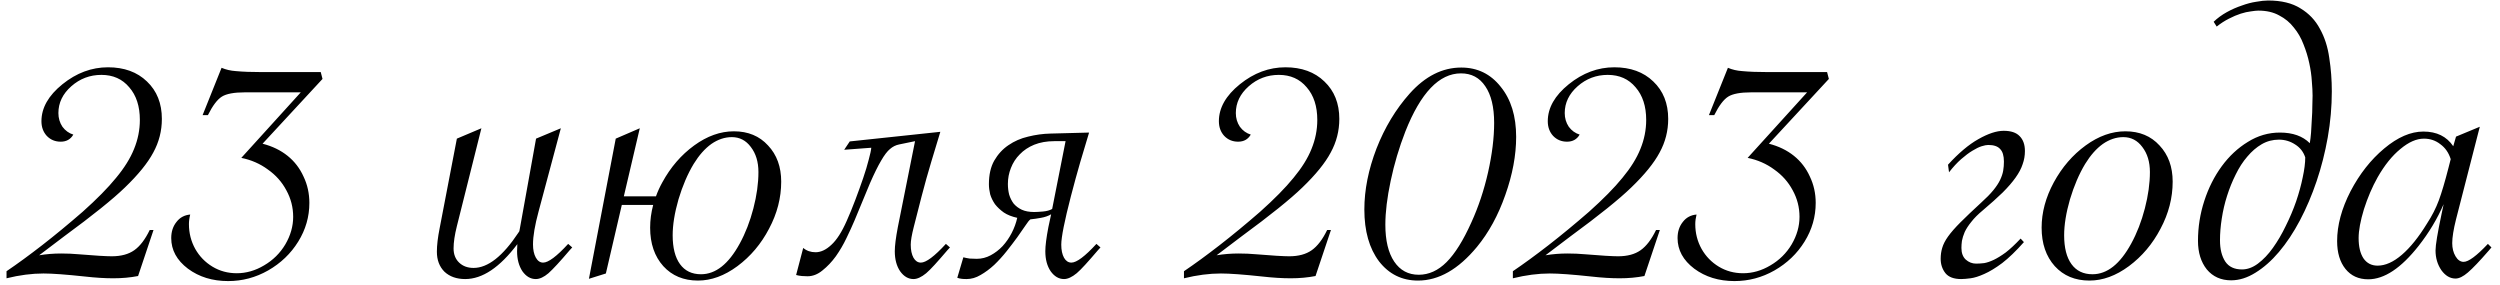 <?xml version="1.0" encoding="UTF-8"?> <svg xmlns="http://www.w3.org/2000/svg" width="193" height="22" viewBox="0 0 193 22" fill="none"> <path d="M11.852 17.754L10.66 21.309C10.061 21.426 9.423 21.484 8.746 21.484C8.095 21.484 7.366 21.439 6.559 21.348C5.1 21.191 4.033 21.113 3.355 21.113C2.457 21.113 1.507 21.237 0.504 21.484V20.938C1.35 20.365 2.268 19.694 3.258 18.926C4.247 18.158 5.289 17.298 6.383 16.348C7.477 15.371 8.336 14.499 8.961 13.73C9.599 12.962 10.061 12.22 10.348 11.504C10.647 10.775 10.797 10.026 10.797 9.258C10.797 8.203 10.523 7.363 9.977 6.738C9.443 6.1 8.727 5.781 7.828 5.781C6.943 5.781 6.168 6.074 5.504 6.66C4.84 7.246 4.508 7.936 4.508 8.73C4.508 9.121 4.612 9.473 4.82 9.785C5.042 10.085 5.322 10.287 5.66 10.391C5.452 10.755 5.126 10.938 4.684 10.938C4.254 10.938 3.896 10.788 3.609 10.488C3.336 10.189 3.199 9.811 3.199 9.355C3.199 8.327 3.74 7.376 4.82 6.504C5.901 5.632 7.073 5.195 8.336 5.195C9.586 5.195 10.588 5.56 11.344 6.289C12.112 7.018 12.496 7.982 12.496 9.18C12.496 10.104 12.275 10.97 11.832 11.777C11.402 12.585 10.673 13.483 9.645 14.473C8.72 15.371 7.158 16.628 4.957 18.242C3.954 18.997 3.31 19.486 3.023 19.707C3.57 19.616 4.137 19.57 4.723 19.57C5.191 19.57 5.641 19.59 6.07 19.629L7.652 19.746C8.095 19.772 8.421 19.785 8.629 19.785C9.345 19.785 9.924 19.629 10.367 19.316C10.81 19.004 11.207 18.483 11.559 17.754H11.852ZM24.898 6.094L20.27 11.094C21.025 11.289 21.669 11.602 22.203 12.031C22.737 12.461 23.147 12.995 23.434 13.633C23.733 14.258 23.883 14.935 23.883 15.664C23.883 16.732 23.596 17.728 23.023 18.652C22.451 19.577 21.676 20.319 20.699 20.879C19.736 21.426 18.707 21.699 17.613 21.699C16.402 21.699 15.367 21.38 14.508 20.742C13.648 20.091 13.219 19.303 13.219 18.379C13.219 17.884 13.355 17.467 13.629 17.129C13.889 16.79 14.241 16.602 14.684 16.562C14.618 16.823 14.586 17.07 14.586 17.305C14.586 17.995 14.749 18.633 15.074 19.219C15.4 19.792 15.842 20.247 16.402 20.586C16.962 20.924 17.587 21.094 18.277 21.094C19.006 21.094 19.71 20.892 20.387 20.488C21.077 20.085 21.624 19.544 22.027 18.867C22.431 18.177 22.633 17.467 22.633 16.738C22.633 16.009 22.457 15.325 22.105 14.688C21.767 14.05 21.292 13.516 20.68 13.086C20.081 12.643 19.397 12.344 18.629 12.188L23.219 7.129H19.879H18.902C18.069 7.129 17.477 7.24 17.125 7.461C16.773 7.682 16.415 8.158 16.051 8.887H15.641L17.105 5.234C17.444 5.378 17.809 5.462 18.199 5.488C18.733 5.54 19.423 5.566 20.27 5.566H24.762L24.898 6.094ZM37.164 9.902L35.27 17.461C35.1 18.138 35.016 18.711 35.016 19.18C35.016 19.635 35.159 20 35.445 20.273C35.732 20.547 36.103 20.684 36.559 20.684C37.665 20.684 38.818 19.779 40.016 17.969L40.094 17.852C40.12 17.721 40.139 17.617 40.152 17.539L41.383 10.703L43.297 9.902L41.578 16.328C41.292 17.383 41.148 18.229 41.148 18.867C41.148 19.284 41.22 19.622 41.363 19.883C41.507 20.143 41.695 20.273 41.93 20.273C42.333 20.273 42.978 19.792 43.863 18.828L44.176 19.102L43.98 19.316C43.238 20.189 42.691 20.781 42.34 21.094C41.988 21.393 41.663 21.543 41.363 21.543C40.96 21.543 40.615 21.341 40.328 20.938C40.055 20.521 39.918 20.006 39.918 19.395C39.918 19.199 39.925 19.017 39.938 18.848C38.583 20.645 37.242 21.543 35.914 21.543C35.25 21.543 34.716 21.354 34.312 20.977C33.922 20.586 33.727 20.072 33.727 19.434C33.727 18.939 33.798 18.333 33.941 17.617L35.27 10.703L37.164 9.902ZM50.191 17.578C50.191 16.992 50.27 16.406 50.426 15.82H48.004L46.773 21.113L45.465 21.523L47.535 10.703L49.391 9.902L48.16 15.156H50.641C50.771 14.792 50.934 14.434 51.129 14.082C51.767 12.91 52.587 11.96 53.59 11.23C54.592 10.501 55.615 10.137 56.656 10.137C57.75 10.137 58.629 10.501 59.293 11.23C59.97 11.947 60.309 12.878 60.309 14.023C60.309 15.273 59.996 16.484 59.371 17.656C58.759 18.828 57.945 19.792 56.93 20.547C55.927 21.289 54.911 21.66 53.883 21.66C52.776 21.66 51.884 21.289 51.207 20.547C50.53 19.792 50.191 18.802 50.191 17.578ZM58.551 13.281C58.551 12.5 58.355 11.855 57.965 11.348C57.587 10.84 57.099 10.586 56.5 10.586C55.953 10.586 55.426 10.762 54.918 11.113C54.423 11.465 53.967 11.979 53.551 12.656C53.082 13.438 52.691 14.349 52.379 15.391C52.079 16.432 51.93 17.357 51.93 18.164C51.93 19.128 52.118 19.87 52.496 20.391C52.874 20.912 53.414 21.172 54.117 21.172C55.25 21.172 56.246 20.384 57.105 18.809C57.548 18.001 57.9 17.096 58.16 16.094C58.421 15.091 58.551 14.154 58.551 13.281ZM72.594 10.176C72.385 10.892 72.151 11.667 71.891 12.5C71.643 13.32 71.396 14.206 71.148 15.156C70.901 16.107 70.699 16.895 70.543 17.52C70.387 18.131 70.309 18.587 70.309 18.887C70.309 19.303 70.38 19.642 70.523 19.902C70.667 20.15 70.856 20.273 71.09 20.273C71.493 20.273 72.138 19.792 73.023 18.828L73.336 19.102L73.141 19.316C72.763 19.759 72.438 20.13 72.164 20.43C71.904 20.716 71.682 20.938 71.5 21.094C71.135 21.393 70.81 21.543 70.523 21.543C70.12 21.543 69.775 21.341 69.488 20.938C69.215 20.534 69.078 20.02 69.078 19.395C69.078 18.978 69.156 18.359 69.312 17.539L70.641 10.898L69.41 11.152C69.15 11.204 68.915 11.322 68.707 11.504C68.499 11.673 68.271 11.973 68.023 12.402C67.776 12.819 67.49 13.398 67.164 14.141C66.852 14.883 66.454 15.84 65.973 17.012C65.803 17.415 65.595 17.871 65.348 18.379C65.113 18.874 64.84 19.342 64.527 19.785C64.215 20.215 63.87 20.579 63.492 20.879C63.128 21.178 62.743 21.328 62.34 21.328C62.21 21.328 62.066 21.322 61.91 21.309C61.754 21.296 61.604 21.27 61.461 21.23L62.008 19.141C62.268 19.362 62.587 19.473 62.965 19.473C63.368 19.473 63.772 19.284 64.176 18.906C64.592 18.529 64.99 17.91 65.367 17.051C65.588 16.556 65.81 16.016 66.031 15.43C66.253 14.844 66.454 14.284 66.637 13.75C66.819 13.216 66.962 12.741 67.066 12.324C67.184 11.895 67.249 11.588 67.262 11.406L65.172 11.562L65.602 10.918L72.594 10.176ZM84.078 10.234C83.87 10.95 83.642 11.712 83.394 12.52C83.16 13.327 82.919 14.206 82.672 15.156C82.177 17.07 81.93 18.314 81.93 18.887C81.93 19.303 82.001 19.642 82.144 19.902C82.288 20.15 82.477 20.273 82.711 20.273C83.115 20.273 83.759 19.792 84.644 18.828L84.957 19.102L84.762 19.316C84.384 19.759 84.059 20.13 83.785 20.43C83.525 20.716 83.303 20.938 83.121 21.094C82.757 21.393 82.431 21.543 82.144 21.543C81.741 21.543 81.396 21.341 81.109 20.938C80.836 20.534 80.699 20.02 80.699 19.395C80.699 18.978 80.777 18.359 80.934 17.539L81.148 16.543C80.927 16.673 80.667 16.764 80.367 16.816C80.081 16.869 79.807 16.908 79.547 16.934C79.456 16.999 79.326 17.162 79.156 17.422C78.987 17.669 78.779 17.969 78.531 18.32C78.284 18.659 78.01 19.017 77.711 19.395C77.412 19.772 77.092 20.124 76.754 20.449C76.415 20.762 76.064 21.022 75.699 21.23C75.348 21.439 74.99 21.543 74.625 21.543C74.469 21.543 74.338 21.537 74.234 21.523C74.117 21.51 74.007 21.484 73.902 21.445L74.371 19.863C74.514 19.902 74.677 19.935 74.859 19.961C75.042 19.974 75.224 19.98 75.406 19.98C75.784 19.98 76.142 19.889 76.481 19.707C76.819 19.525 77.125 19.29 77.398 19.004C77.672 18.704 77.906 18.366 78.102 17.988C78.297 17.611 78.44 17.22 78.531 16.816C78.115 16.725 77.769 16.588 77.496 16.406C77.223 16.211 76.995 15.996 76.812 15.762C76.643 15.514 76.519 15.26 76.441 15C76.376 14.727 76.344 14.466 76.344 14.219C76.344 13.49 76.481 12.884 76.754 12.402C77.04 11.908 77.405 11.51 77.848 11.211C78.303 10.898 78.811 10.677 79.371 10.547C79.944 10.404 80.517 10.325 81.09 10.312L84.078 10.234ZM82.262 10.898H81.383C80.81 10.898 80.296 10.99 79.84 11.172C79.397 11.354 79.026 11.602 78.727 11.914C78.427 12.213 78.199 12.565 78.043 12.969C77.887 13.359 77.809 13.77 77.809 14.199C77.809 14.486 77.841 14.759 77.906 15.02C77.984 15.28 78.102 15.514 78.258 15.723C78.427 15.918 78.635 16.074 78.883 16.191C79.143 16.309 79.462 16.367 79.84 16.367C80.009 16.367 80.237 16.354 80.523 16.328C80.81 16.302 81.044 16.237 81.227 16.133L82.262 10.898ZM102.75 17.754L101.559 21.309C100.96 21.426 100.322 21.484 99.644 21.484C98.993 21.484 98.264 21.439 97.457 21.348C95.999 21.191 94.931 21.113 94.254 21.113C93.356 21.113 92.405 21.237 91.402 21.484V20.938C92.249 20.365 93.167 19.694 94.156 18.926C95.146 18.158 96.188 17.298 97.281 16.348C98.375 15.371 99.234 14.499 99.859 13.73C100.497 12.962 100.96 12.22 101.246 11.504C101.546 10.775 101.695 10.026 101.695 9.258C101.695 8.203 101.422 7.363 100.875 6.738C100.341 6.1 99.625 5.781 98.727 5.781C97.841 5.781 97.066 6.074 96.402 6.66C95.738 7.246 95.406 7.936 95.406 8.73C95.406 9.121 95.51 9.473 95.719 9.785C95.94 10.085 96.22 10.287 96.559 10.391C96.35 10.755 96.025 10.938 95.582 10.938C95.152 10.938 94.794 10.788 94.508 10.488C94.234 10.189 94.098 9.811 94.098 9.355C94.098 8.327 94.638 7.376 95.719 6.504C96.799 5.632 97.971 5.195 99.234 5.195C100.484 5.195 101.487 5.56 102.242 6.289C103.01 7.018 103.395 7.982 103.395 9.18C103.395 10.104 103.173 10.97 102.73 11.777C102.301 12.585 101.572 13.483 100.543 14.473C99.618 15.371 98.056 16.628 95.856 18.242C94.853 18.997 94.208 19.486 93.922 19.707C94.469 19.616 95.035 19.57 95.621 19.57C96.09 19.57 96.539 19.59 96.969 19.629L98.551 19.746C98.993 19.772 99.319 19.785 99.527 19.785C100.243 19.785 100.823 19.629 101.266 19.316C101.708 19.004 102.105 18.483 102.457 17.754H102.75ZM117.047 10.566C117.047 11.986 116.767 13.483 116.207 15.059C115.66 16.621 114.931 17.956 114.02 19.062C112.587 20.794 111.07 21.66 109.469 21.66C108.232 21.66 107.229 21.165 106.461 20.176C105.706 19.173 105.328 17.838 105.328 16.172C105.328 14.662 105.641 13.092 106.266 11.465C106.904 9.837 107.757 8.424 108.824 7.227C110.022 5.885 111.35 5.215 112.809 5.215C114.059 5.215 115.074 5.71 115.855 6.699C116.65 7.676 117.047 8.965 117.047 10.566ZM115.348 9.492C115.348 8.268 115.12 7.324 114.664 6.66C114.221 5.996 113.596 5.664 112.789 5.664C111.109 5.664 109.677 7.161 108.492 10.156C108.01 11.393 107.633 12.663 107.359 13.965C107.086 15.254 106.949 16.38 106.949 17.344C106.949 18.568 107.177 19.518 107.633 20.195C108.089 20.872 108.72 21.211 109.527 21.211C110.309 21.211 111.025 20.885 111.676 20.234C112.327 19.583 112.965 18.561 113.59 17.168C114.137 15.97 114.566 14.681 114.879 13.301C115.191 11.908 115.348 10.638 115.348 9.492ZM128.141 17.754L126.949 21.309C126.35 21.426 125.712 21.484 125.035 21.484C124.384 21.484 123.655 21.439 122.848 21.348C121.389 21.191 120.322 21.113 119.645 21.113C118.746 21.113 117.796 21.237 116.793 21.484V20.938C117.639 20.365 118.557 19.694 119.547 18.926C120.536 18.158 121.578 17.298 122.672 16.348C123.766 15.371 124.625 14.499 125.25 13.73C125.888 12.962 126.35 12.22 126.637 11.504C126.936 10.775 127.086 10.026 127.086 9.258C127.086 8.203 126.812 7.363 126.266 6.738C125.732 6.1 125.016 5.781 124.117 5.781C123.232 5.781 122.457 6.074 121.793 6.66C121.129 7.246 120.797 7.936 120.797 8.73C120.797 9.121 120.901 9.473 121.109 9.785C121.331 10.085 121.611 10.287 121.949 10.391C121.741 10.755 121.415 10.938 120.973 10.938C120.543 10.938 120.185 10.788 119.898 10.488C119.625 10.189 119.488 9.811 119.488 9.355C119.488 8.327 120.029 7.376 121.109 6.504C122.19 5.632 123.362 5.195 124.625 5.195C125.875 5.195 126.878 5.56 127.633 6.289C128.401 7.018 128.785 7.982 128.785 9.18C128.785 10.104 128.564 10.97 128.121 11.777C127.691 12.585 126.962 13.483 125.934 14.473C125.009 15.371 123.447 16.628 121.246 18.242C120.243 18.997 119.599 19.486 119.312 19.707C119.859 19.616 120.426 19.57 121.012 19.57C121.48 19.57 121.93 19.59 122.359 19.629L123.941 19.746C124.384 19.772 124.71 19.785 124.918 19.785C125.634 19.785 126.214 19.629 126.656 19.316C127.099 19.004 127.496 18.483 127.848 17.754H128.141ZM141.188 6.094L136.559 11.094C137.314 11.289 137.958 11.602 138.492 12.031C139.026 12.461 139.436 12.995 139.723 13.633C140.022 14.258 140.172 14.935 140.172 15.664C140.172 16.732 139.885 17.728 139.312 18.652C138.74 19.577 137.965 20.319 136.988 20.879C136.025 21.426 134.996 21.699 133.902 21.699C132.691 21.699 131.656 21.38 130.797 20.742C129.938 20.091 129.508 19.303 129.508 18.379C129.508 17.884 129.645 17.467 129.918 17.129C130.178 16.79 130.53 16.602 130.973 16.562C130.908 16.823 130.875 17.07 130.875 17.305C130.875 17.995 131.038 18.633 131.363 19.219C131.689 19.792 132.132 20.247 132.691 20.586C133.251 20.924 133.876 21.094 134.566 21.094C135.296 21.094 135.999 20.892 136.676 20.488C137.366 20.085 137.913 19.544 138.316 18.867C138.72 18.177 138.922 17.467 138.922 16.738C138.922 16.009 138.746 15.325 138.395 14.688C138.056 14.05 137.581 13.516 136.969 13.086C136.37 12.643 135.686 12.344 134.918 12.188L139.508 7.129H136.168H135.191C134.358 7.129 133.766 7.24 133.414 7.461C133.062 7.682 132.704 8.158 132.34 8.887H131.93L133.395 5.234C133.733 5.378 134.098 5.462 134.488 5.488C135.022 5.54 135.712 5.566 136.559 5.566H141.051L141.188 6.094ZM150.387 12.715C151.207 11.816 151.988 11.159 152.73 10.742C153.486 10.312 154.137 10.098 154.684 10.098C155.243 10.098 155.654 10.234 155.914 10.508C156.188 10.781 156.324 11.165 156.324 11.66C156.324 12.012 156.266 12.35 156.148 12.676C156.044 13.001 155.862 13.346 155.602 13.711C155.354 14.062 155.022 14.447 154.605 14.863C154.189 15.267 153.681 15.723 153.082 16.23C152.704 16.543 152.405 16.842 152.184 17.129C151.962 17.402 151.793 17.663 151.676 17.91C151.572 18.158 151.5 18.385 151.461 18.594C151.435 18.789 151.422 18.971 151.422 19.141C151.422 19.531 151.533 19.831 151.754 20.039C151.988 20.247 152.255 20.352 152.555 20.352C152.75 20.352 152.958 20.338 153.18 20.312C153.401 20.273 153.648 20.189 153.922 20.059C154.195 19.928 154.501 19.74 154.84 19.492C155.178 19.232 155.562 18.874 155.992 18.418L156.246 18.691C155.634 19.381 155.074 19.922 154.566 20.312C154.059 20.69 153.596 20.97 153.18 21.152C152.776 21.335 152.424 21.445 152.125 21.484C151.826 21.523 151.585 21.543 151.402 21.543C150.842 21.543 150.439 21.393 150.191 21.094C149.944 20.781 149.82 20.41 149.82 19.98C149.82 19.681 149.859 19.401 149.938 19.141C150.016 18.867 150.165 18.574 150.387 18.262C150.621 17.936 150.94 17.572 151.344 17.168C151.76 16.751 152.294 16.244 152.945 15.645C153.336 15.293 153.648 14.974 153.883 14.688C154.117 14.401 154.293 14.134 154.41 13.887C154.527 13.639 154.605 13.405 154.645 13.184C154.684 12.949 154.703 12.715 154.703 12.48C154.703 12.025 154.605 11.699 154.41 11.504C154.228 11.296 153.922 11.191 153.492 11.191C153.362 11.191 153.193 11.224 152.984 11.289C152.776 11.354 152.535 11.471 152.262 11.641C152.001 11.797 151.715 12.012 151.402 12.285C151.09 12.559 150.777 12.897 150.465 13.301L150.387 12.715ZM157.613 17.578C157.613 16.406 157.926 15.241 158.551 14.082C159.189 12.91 160.009 11.96 161.012 11.23C162.014 10.501 163.036 10.137 164.078 10.137C165.172 10.137 166.051 10.501 166.715 11.23C167.392 11.947 167.73 12.878 167.73 14.023C167.73 15.273 167.418 16.484 166.793 17.656C166.181 18.828 165.367 19.792 164.352 20.547C163.349 21.289 162.333 21.66 161.305 21.66C160.198 21.66 159.306 21.289 158.629 20.547C157.952 19.792 157.613 18.802 157.613 17.578ZM165.973 13.281C165.973 12.5 165.777 11.855 165.387 11.348C165.009 10.84 164.521 10.586 163.922 10.586C163.375 10.586 162.848 10.762 162.34 11.113C161.845 11.465 161.389 11.979 160.973 12.656C160.504 13.438 160.113 14.349 159.801 15.391C159.501 16.432 159.352 17.357 159.352 18.164C159.352 19.128 159.54 19.87 159.918 20.391C160.296 20.912 160.836 21.172 161.539 21.172C162.672 21.172 163.668 20.384 164.527 18.809C164.97 18.001 165.322 17.096 165.582 16.094C165.842 15.091 165.973 14.154 165.973 13.281ZM172.242 21.641C171.461 21.641 170.836 21.361 170.367 20.801C169.911 20.228 169.684 19.492 169.684 18.594C169.684 17.539 169.846 16.51 170.172 15.508C170.497 14.505 170.947 13.613 171.52 12.832C172.092 12.051 172.763 11.426 173.531 10.957C174.299 10.475 175.126 10.234 176.012 10.234C177.001 10.234 177.77 10.508 178.316 11.055C178.355 10.833 178.388 10.56 178.414 10.234C178.44 9.896 178.46 9.551 178.473 9.199C178.499 8.848 178.512 8.509 178.512 8.184C178.525 7.858 178.531 7.591 178.531 7.383C178.531 7.083 178.512 6.712 178.473 6.27C178.447 5.827 178.382 5.365 178.277 4.883C178.173 4.388 178.023 3.9 177.828 3.418C177.646 2.936 177.398 2.507 177.086 2.129C176.786 1.738 176.409 1.426 175.953 1.191C175.51 0.944 174.977 0.82 174.352 0.82C174.208 0.82 174.013 0.84 173.766 0.879C173.531 0.905 173.271 0.964 172.984 1.055C172.698 1.146 172.392 1.276 172.066 1.445C171.754 1.602 171.441 1.803 171.129 2.051L170.895 1.68C171.194 1.393 171.533 1.146 171.91 0.938C172.288 0.729 172.672 0.56 173.062 0.43C173.453 0.286 173.824 0.189 174.176 0.137C174.54 0.072 174.846 0.039 175.094 0.039C176.122 0.039 176.956 0.241 177.594 0.645C178.245 1.035 178.746 1.562 179.098 2.227C179.462 2.878 179.703 3.626 179.82 4.473C179.951 5.306 180.016 6.165 180.016 7.051C180.016 8.236 179.911 9.421 179.703 10.605C179.495 11.777 179.208 12.904 178.844 13.984C178.479 15.065 178.049 16.074 177.555 17.012C177.06 17.949 176.52 18.763 175.934 19.453C175.361 20.13 174.755 20.664 174.117 21.055C173.492 21.445 172.867 21.641 172.242 21.641ZM177.965 12.148C177.822 11.719 177.561 11.387 177.184 11.152C176.806 10.905 176.389 10.781 175.934 10.781C175.452 10.781 175.009 10.898 174.605 11.133C174.202 11.367 173.831 11.686 173.492 12.09C173.154 12.48 172.854 12.943 172.594 13.477C172.333 13.997 172.112 14.544 171.93 15.117C171.747 15.69 171.611 16.276 171.52 16.875C171.428 17.461 171.383 18.021 171.383 18.555C171.383 19.232 171.52 19.779 171.793 20.195C172.066 20.599 172.496 20.801 173.082 20.801C173.499 20.801 173.909 20.651 174.312 20.352C174.729 20.039 175.113 19.635 175.465 19.141C175.829 18.633 176.161 18.066 176.461 17.441C176.773 16.816 177.04 16.185 177.262 15.547C177.483 14.896 177.652 14.277 177.77 13.691C177.9 13.092 177.965 12.578 177.965 12.148ZM191.441 9.785L189.605 16.934C189.41 17.715 189.312 18.327 189.312 18.77C189.312 19.16 189.397 19.499 189.566 19.785C189.736 20.072 189.944 20.215 190.191 20.215C190.569 20.215 191.194 19.753 192.066 18.828L192.34 19.102L192.125 19.355C191.435 20.15 190.901 20.71 190.523 21.035C190.159 21.348 189.84 21.504 189.566 21.504C189.15 21.504 188.785 21.289 188.473 20.859C188.173 20.417 188.023 19.909 188.023 19.336C188.023 18.919 188.18 17.975 188.492 16.504L188.648 15.762C188.167 16.881 187.522 17.956 186.715 18.984C185.361 20.703 184.065 21.562 182.828 21.562C182.086 21.562 181.5 21.296 181.07 20.762C180.641 20.228 180.426 19.512 180.426 18.613C180.426 17.389 180.771 16.107 181.461 14.766C182.164 13.425 183.03 12.324 184.059 11.465C185.1 10.592 186.109 10.156 187.086 10.156C188.115 10.156 188.883 10.534 189.391 11.289L189.605 10.547L191.441 9.785ZM189.195 12.285C189.039 11.79 188.772 11.406 188.395 11.133C188.03 10.846 187.607 10.703 187.125 10.703C186.552 10.703 185.947 10.97 185.309 11.504C184.671 12.025 184.085 12.754 183.551 13.691C183.134 14.434 182.783 15.254 182.496 16.152C182.223 17.051 182.086 17.793 182.086 18.379C182.086 19.043 182.21 19.564 182.457 19.941C182.717 20.319 183.082 20.508 183.551 20.508C184.15 20.508 184.775 20.228 185.426 19.668C186.077 19.108 186.721 18.307 187.359 17.266C187.75 16.667 188.056 16.068 188.277 15.469C188.499 14.87 188.746 14.037 189.02 12.969L189.195 12.285Z" fill="black"></path> </svg> 